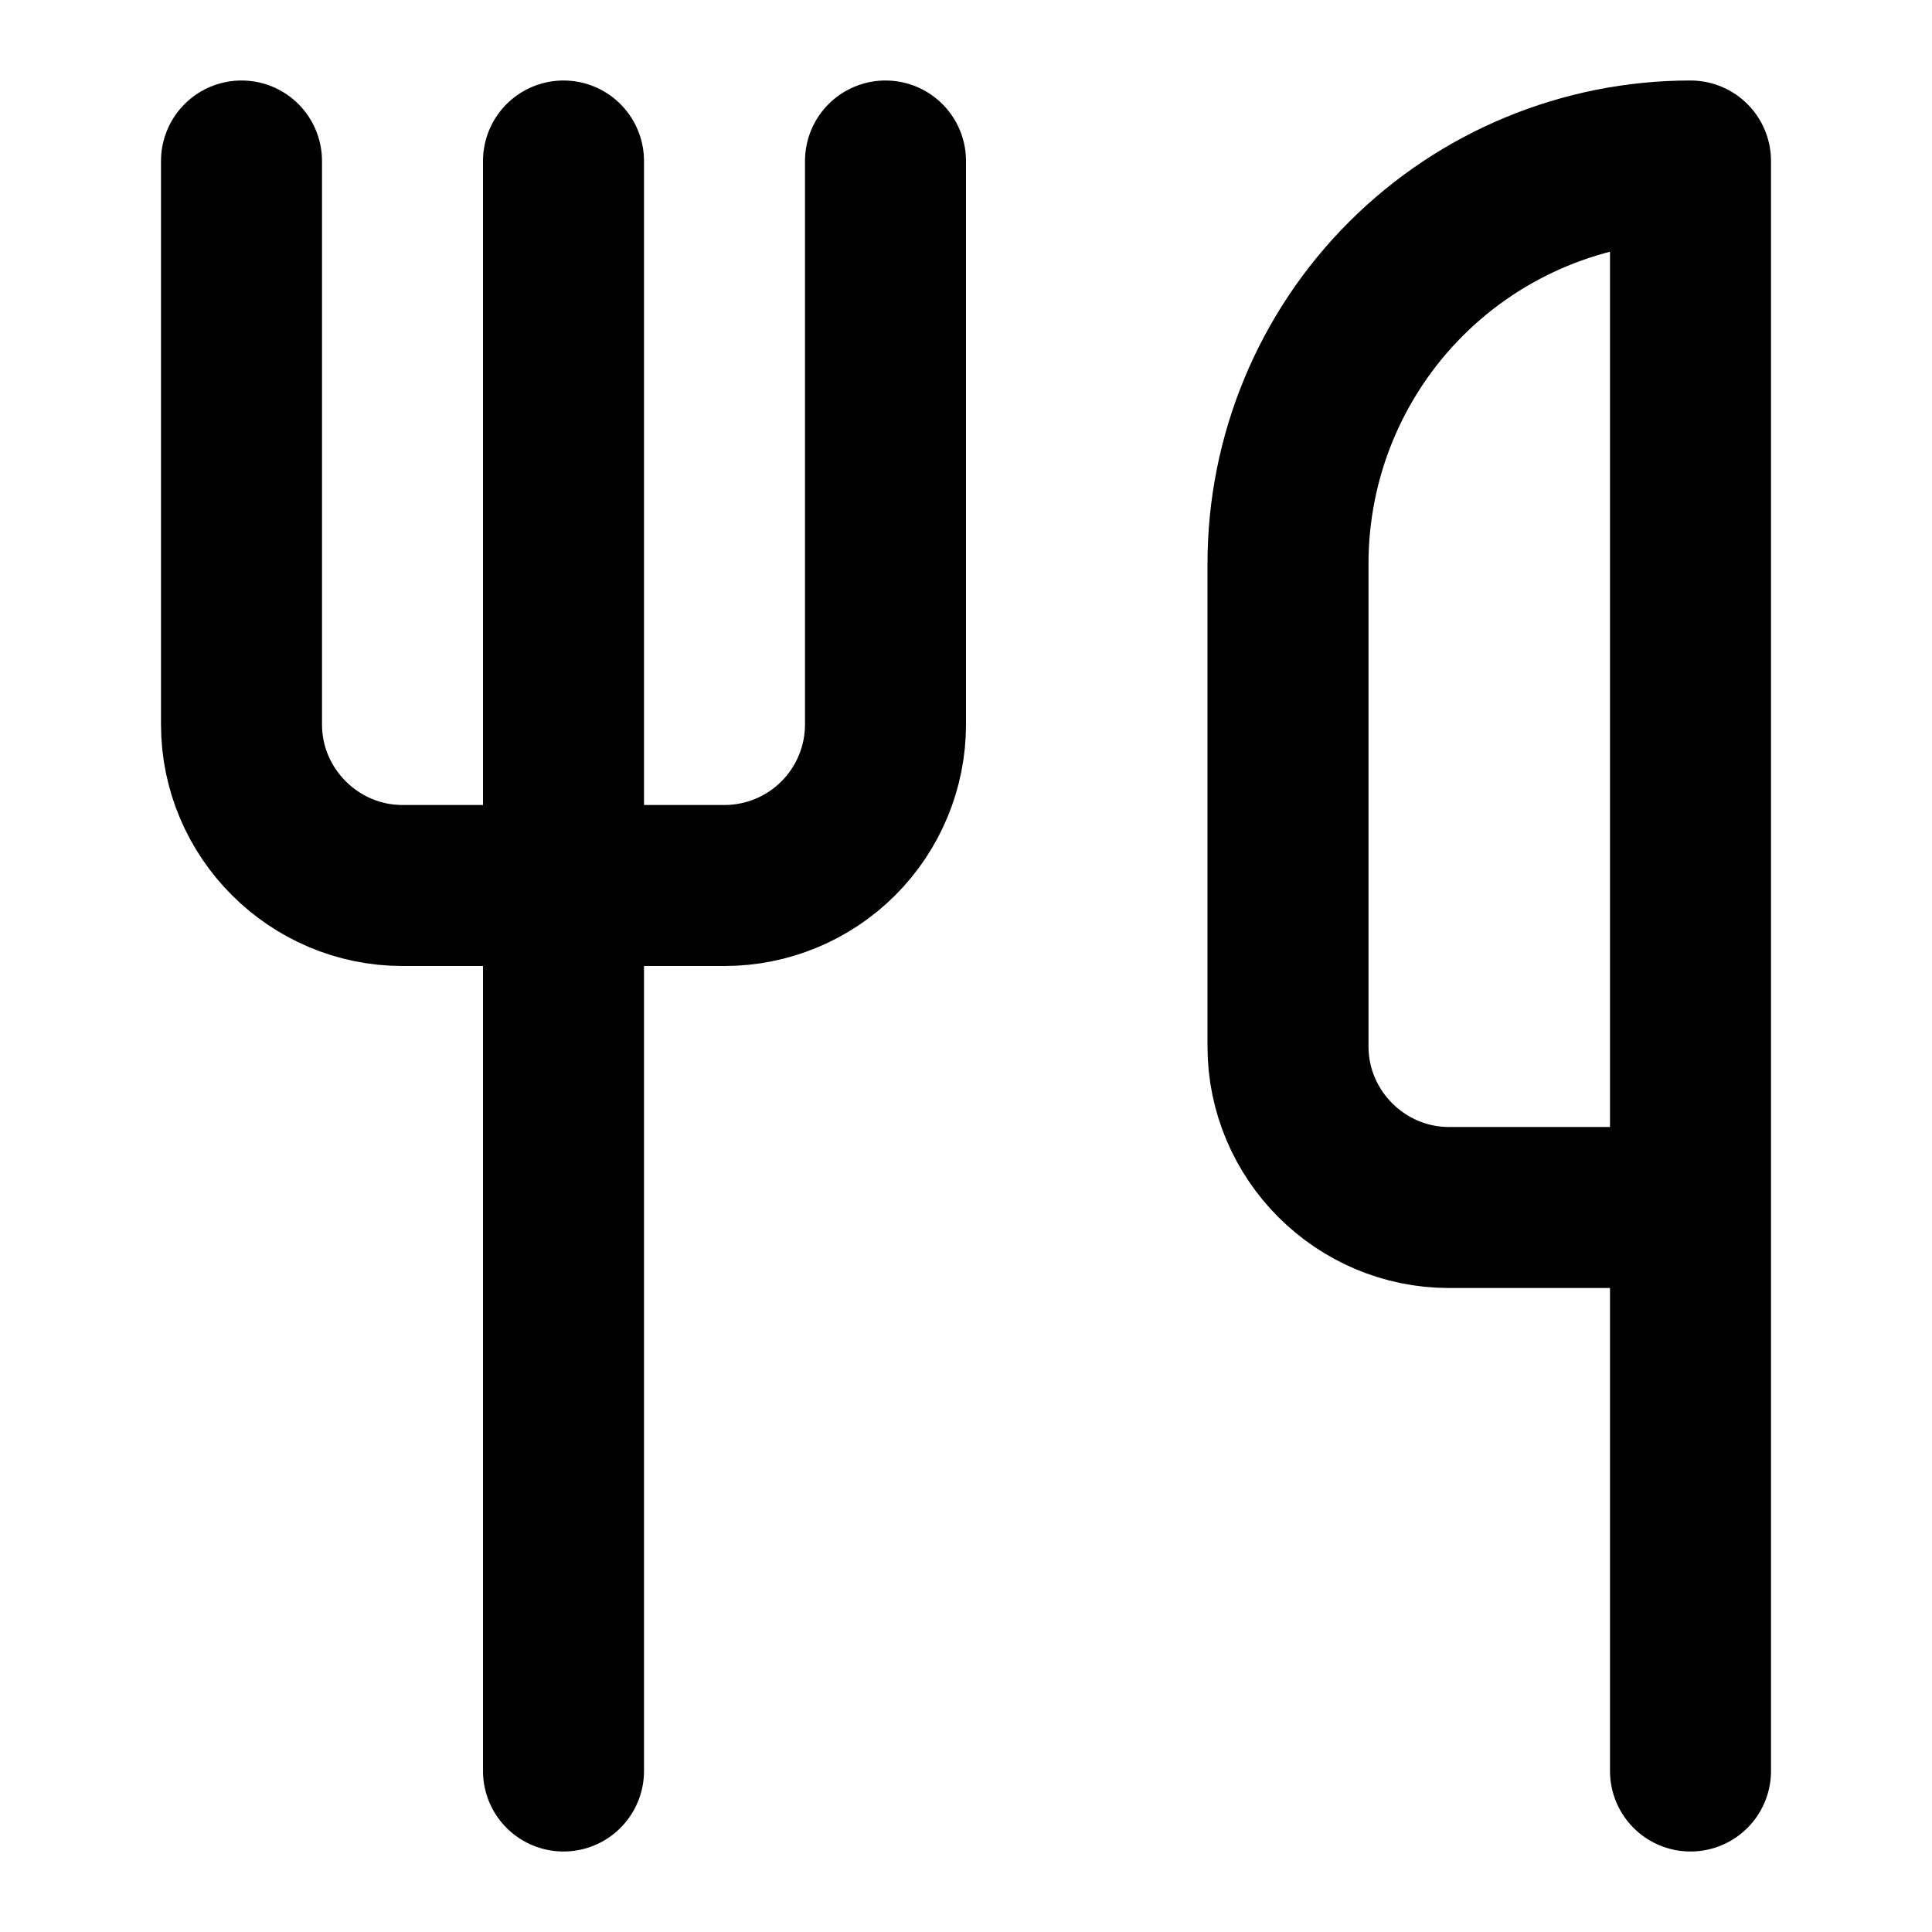<?xml version="1.0" encoding="UTF-8"?> <svg xmlns="http://www.w3.org/2000/svg" width="24" height="24" viewBox="0 0 24 24" fill="none"><g id="Frame"><path id="Vector" d="M3 2V9C3 10.1 3.9 11 5 11H9C9.53 11 10.039 10.789 10.414 10.414C10.789 10.039 11 9.53 11 9V2" stroke="black" stroke-width="2" stroke-linecap="round" stroke-linejoin="round"></path><path id="Vector_2" d="M7 2V22" stroke="black" stroke-width="2" stroke-linecap="round" stroke-linejoin="round"></path><path id="Vector_3" d="M21 15V2C19.674 2 18.402 2.527 17.465 3.464C16.527 4.402 16 5.674 16 7V13C16 14.1 16.9 15 18 15H21ZM21 15V22" stroke="black" stroke-width="2" stroke-linecap="round" stroke-linejoin="round"></path></g></svg> 